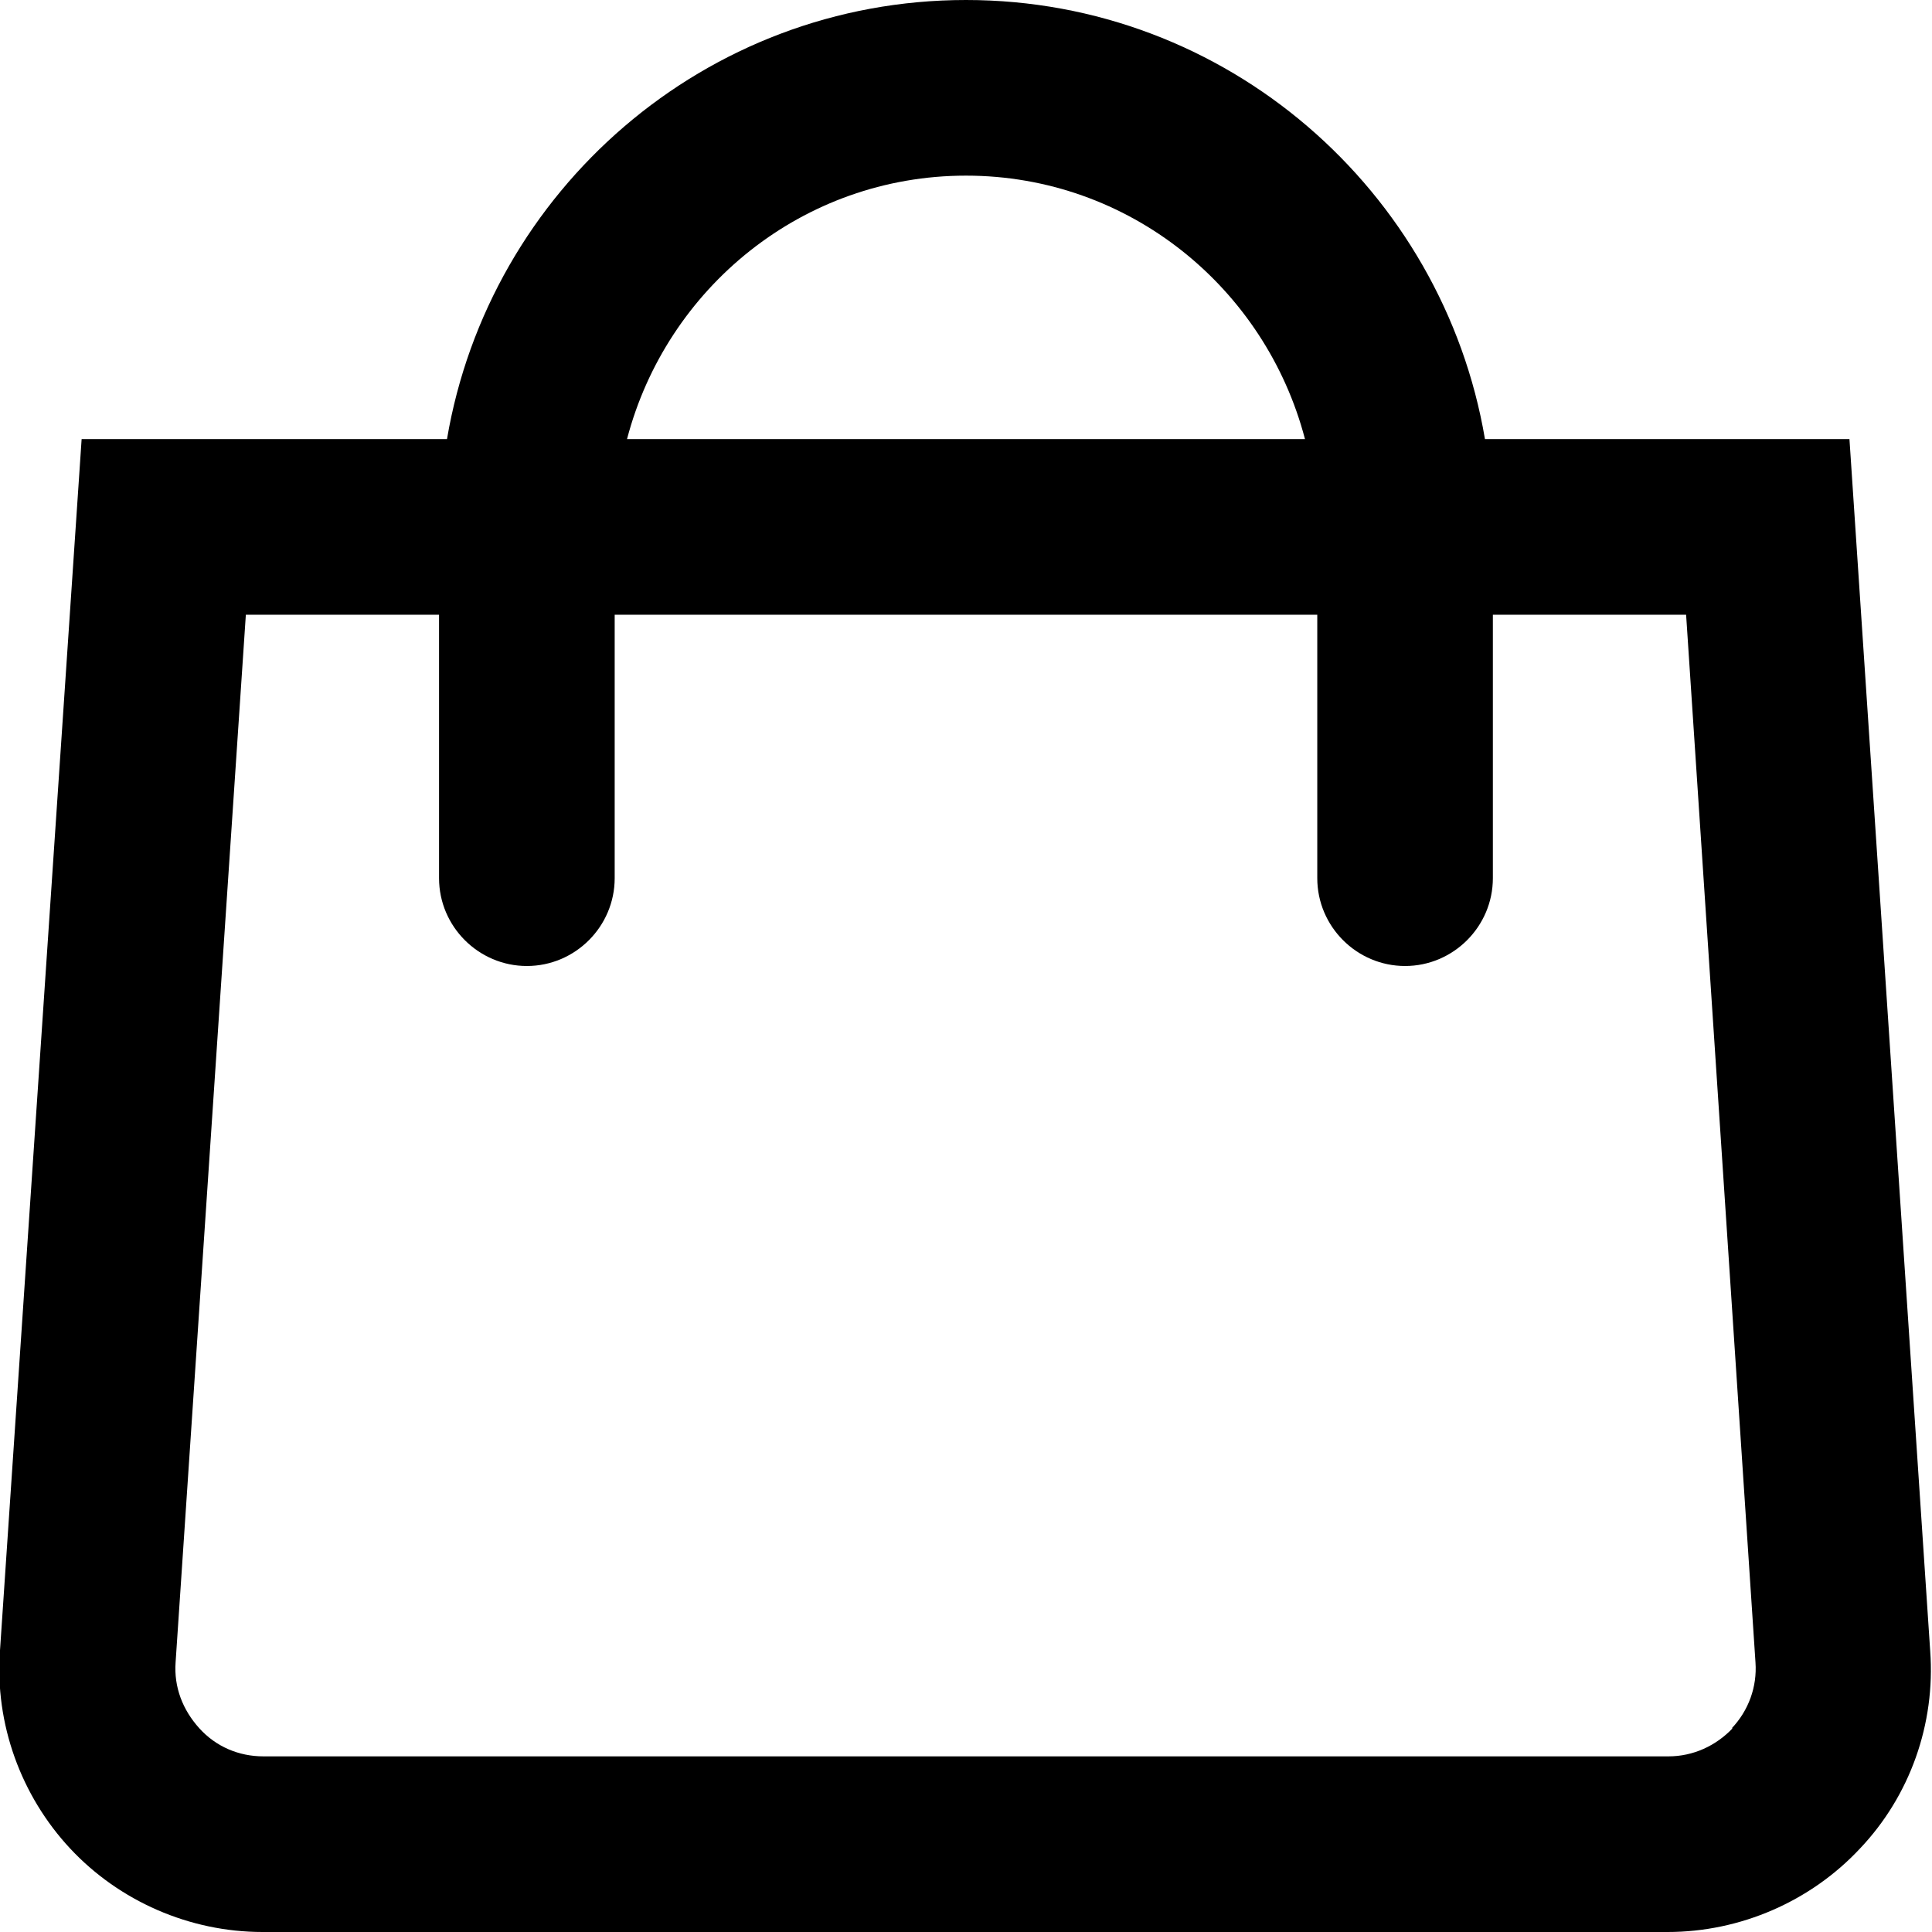 <svg xmlns="http://www.w3.org/2000/svg" viewBox="0 0 44 44">
<path d="M42.139 10H33.819C32.859 4.34 27.939 0 22 0C16.059 0 11.139 4.34 10.18 10H1.859L-0.001 37.6C-0.121 39.26 0.479 40.9 1.599 42.1C2.719 43.3 4.319 44 5.979 44H37.98C39.639 44 41.239 43.3 42.359 42.1C43.499 40.9 44.08 39.26 43.959 37.6L42.12 10H42.139ZM22 4C25.72 4 28.82 6.56 29.72 10H14.28C15.18 6.56 18.279 4 22 4ZM39.459 39.36C39.08 39.76 38.559 40 37.999 40H5.999C5.439 40 4.919 39.78 4.539 39.36C4.159 38.94 3.959 38.42 3.999 37.86L5.599 14H9.999V20C9.999 21.1 10.899 22 11.999 22C13.1 22 13.999 21.1 13.999 20V14H30V20C30 21.1 30.899 22 32 22C33.099 22 33.999 21.1 33.999 20V14H38.4L39.98 37.86C40.02 38.42 39.819 38.96 39.44 39.36H39.459Z" fill="currentColor" />
</svg>